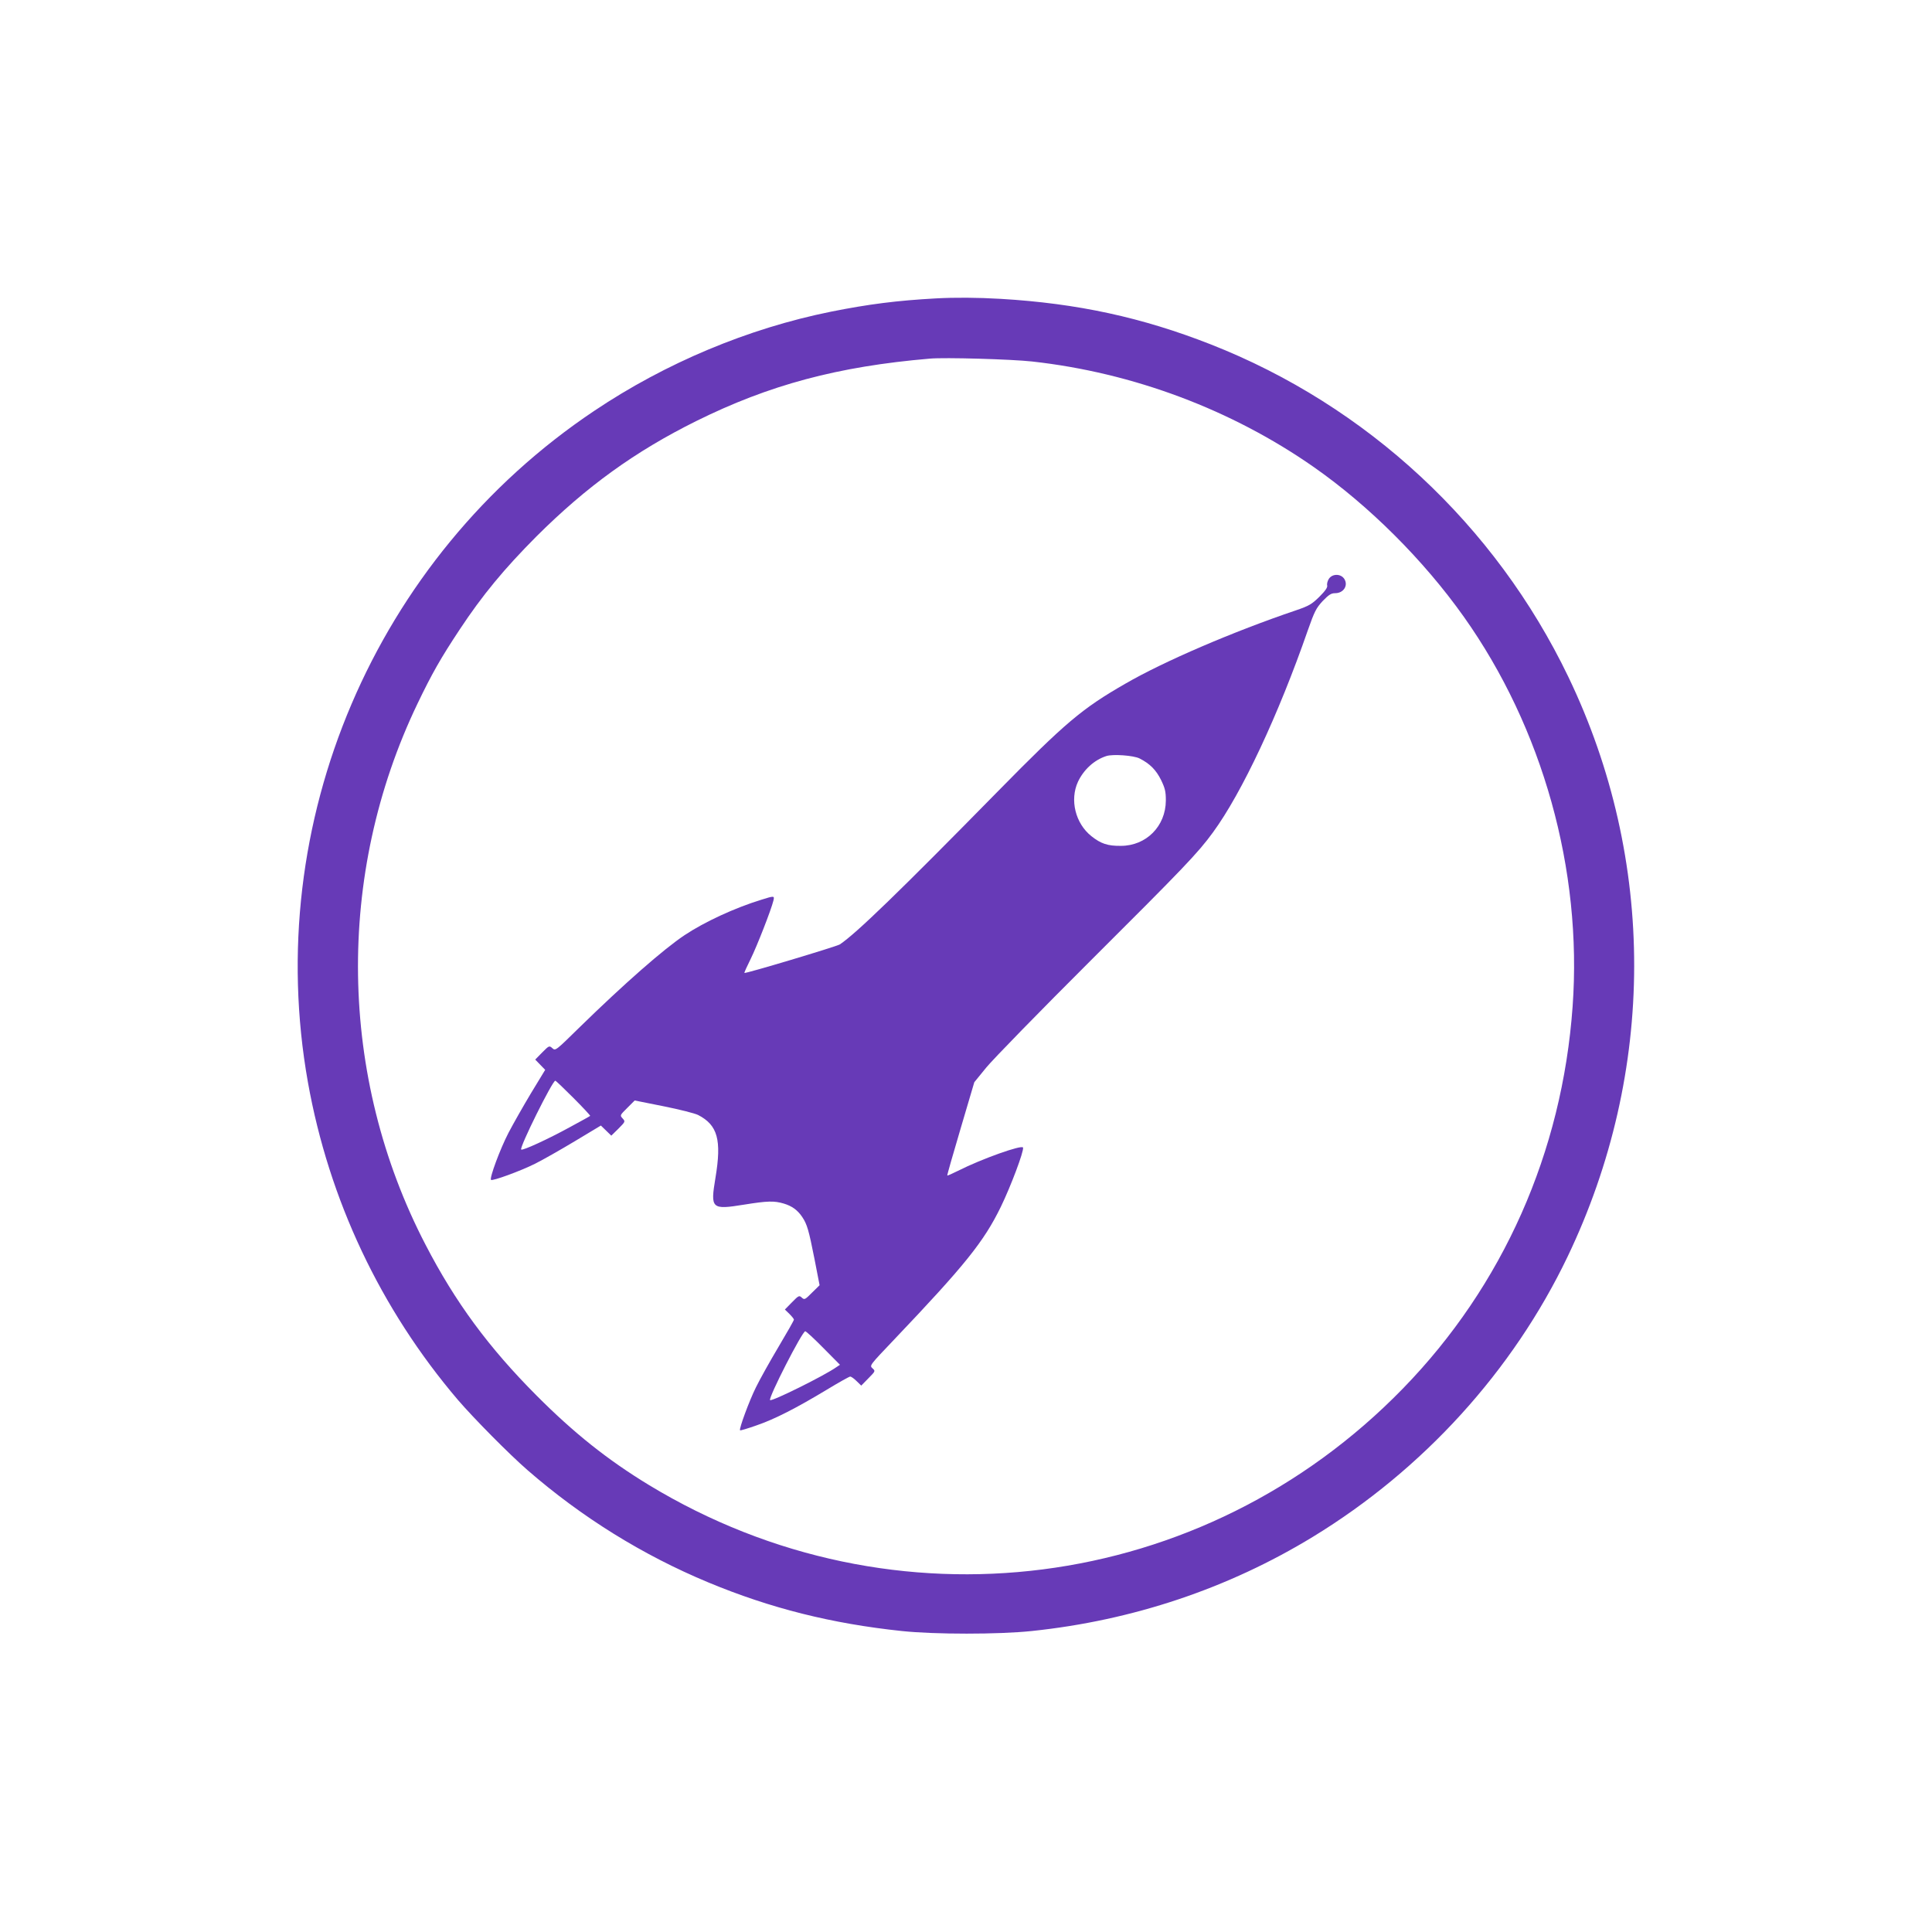 <?xml version="1.0" standalone="no"?>
<!DOCTYPE svg PUBLIC "-//W3C//DTD SVG 20010904//EN"
 "http://www.w3.org/TR/2001/REC-SVG-20010904/DTD/svg10.dtd">
<svg version="1.0" xmlns="http://www.w3.org/2000/svg"
 width="1280pt" height="1280pt" viewBox="0 0 1280 1280"
 preserveAspectRatio="xMidYMid meet">
<g transform="translate(0,1280) scale(0.1,-0.1)"
fill="#673ab7" stroke="none">
<path d="M6200 10823 c-256 -14 -445 -38 -695 -88 -549 -111 -1094 -339 -1568
-657 -1455 -974 -2203 -2729 -1897 -4448 139 -779 481 -1503 994 -2105 105
-122 339 -359 461 -465 360 -313 763 -563 1198 -744 411 -171 817 -273 1282
-322 216 -23 642 -23 860 0 670 70 1302 282 1863 624 731 446 1325 1099 1688
1857 586 1224 588 2627 5 3840 -484 1007 -1334 1797 -2371 2204 -454 178 -882
271 -1390 301 -155 9 -302 10 -430 3z m638 -418 c669 -74 1322 -319 1867 -700
366 -256 727 -616 993 -991 523 -737 786 -1678 721 -2582 -69 -966 -461 -1850
-1124 -2531 -1323 -1360 -3375 -1623 -4995 -640 -273 166 -497 344 -745 593
-317 318 -539 619 -736 1000 -577 1111 -597 2451 -53 3584 95 198 154 302 280
492 150 227 294 401 508 616 331 330 653 563 1058 764 484 240 938 362 1548
414 99 9 543 -4 678 -19z"/>
<path d="M8804 8965 c-9 -14 -14 -34 -11 -44 3 -13 -12 -35 -52 -75 -50 -49
-68 -60 -156 -90 -411 -139 -873 -337 -1130 -486 -287 -165 -396 -257 -845
-714 -656 -668 -937 -940 -1046 -1013 -22 -14 -626 -195 -632 -189 -2 2 17 44
41 92 42 85 137 328 151 387 8 33 6 33 -80 6 -176 -54 -377 -147 -509 -235
-138 -92 -397 -319 -693 -608 -160 -157 -162 -159 -182 -141 -21 19 -22 18
-68 -28 l-46 -47 33 -34 33 -34 -93 -153 c-51 -85 -118 -203 -150 -264 -56
-108 -127 -300 -116 -312 10 -9 196 59 292 107 50 25 168 92 263 149 l173 104
35 -34 34 -33 47 46 c46 47 47 47 28 68 -19 21 -18 21 31 70 l49 49 190 -38
c105 -21 208 -47 230 -58 130 -67 157 -165 115 -417 -34 -205 -27 -212 190
-177 156 25 199 26 263 7 54 -16 92 -44 122 -89 32 -48 43 -85 81 -277 l34
-175 -50 -49 c-47 -47 -50 -49 -68 -33 -17 16 -21 14 -65 -31 l-47 -48 30 -29
c16 -16 30 -33 30 -38 0 -5 -46 -86 -102 -180 -56 -94 -123 -214 -149 -267
-45 -90 -114 -278 -106 -286 2 -3 51 12 108 32 120 41 263 114 467 237 79 48
149 87 155 87 6 0 25 -13 42 -30 l31 -30 47 48 c47 48 48 48 27 67 -20 18 -18
20 143 189 470 494 595 649 708 881 66 136 153 367 147 392 -5 21 -275 -75
-431 -154 -38 -19 -70 -33 -71 -31 -2 2 38 141 88 310 l91 308 79 97 c44 54
357 375 696 713 611 609 707 709 806 845 192 262 435 781 629 1340 44 125 55
146 98 193 41 42 56 52 83 52 56 0 88 52 60 95 -23 35 -79 35 -102 0z m-1254
-1190 c69 -35 109 -76 142 -142 27 -56 32 -77 32 -137 -1 -170 -130 -300 -298
-300 -87 -1 -132 14 -195 64 -106 84 -145 240 -89 361 38 80 107 144 188 170
43 14 181 4 220 -16z m-3750 -2250 c63 -63 112 -116 110 -118 -3 -3 -63 -36
-135 -75 -146 -80 -314 -157 -322 -148 -13 13 207 456 226 456 4 0 58 -52 121
-115z m1655 -1656 l110 -111 -24 -16 c-77 -55 -428 -229 -439 -218 -13 14 213
456 233 456 6 0 60 -50 120 -111z"/>
</g>
</svg>
